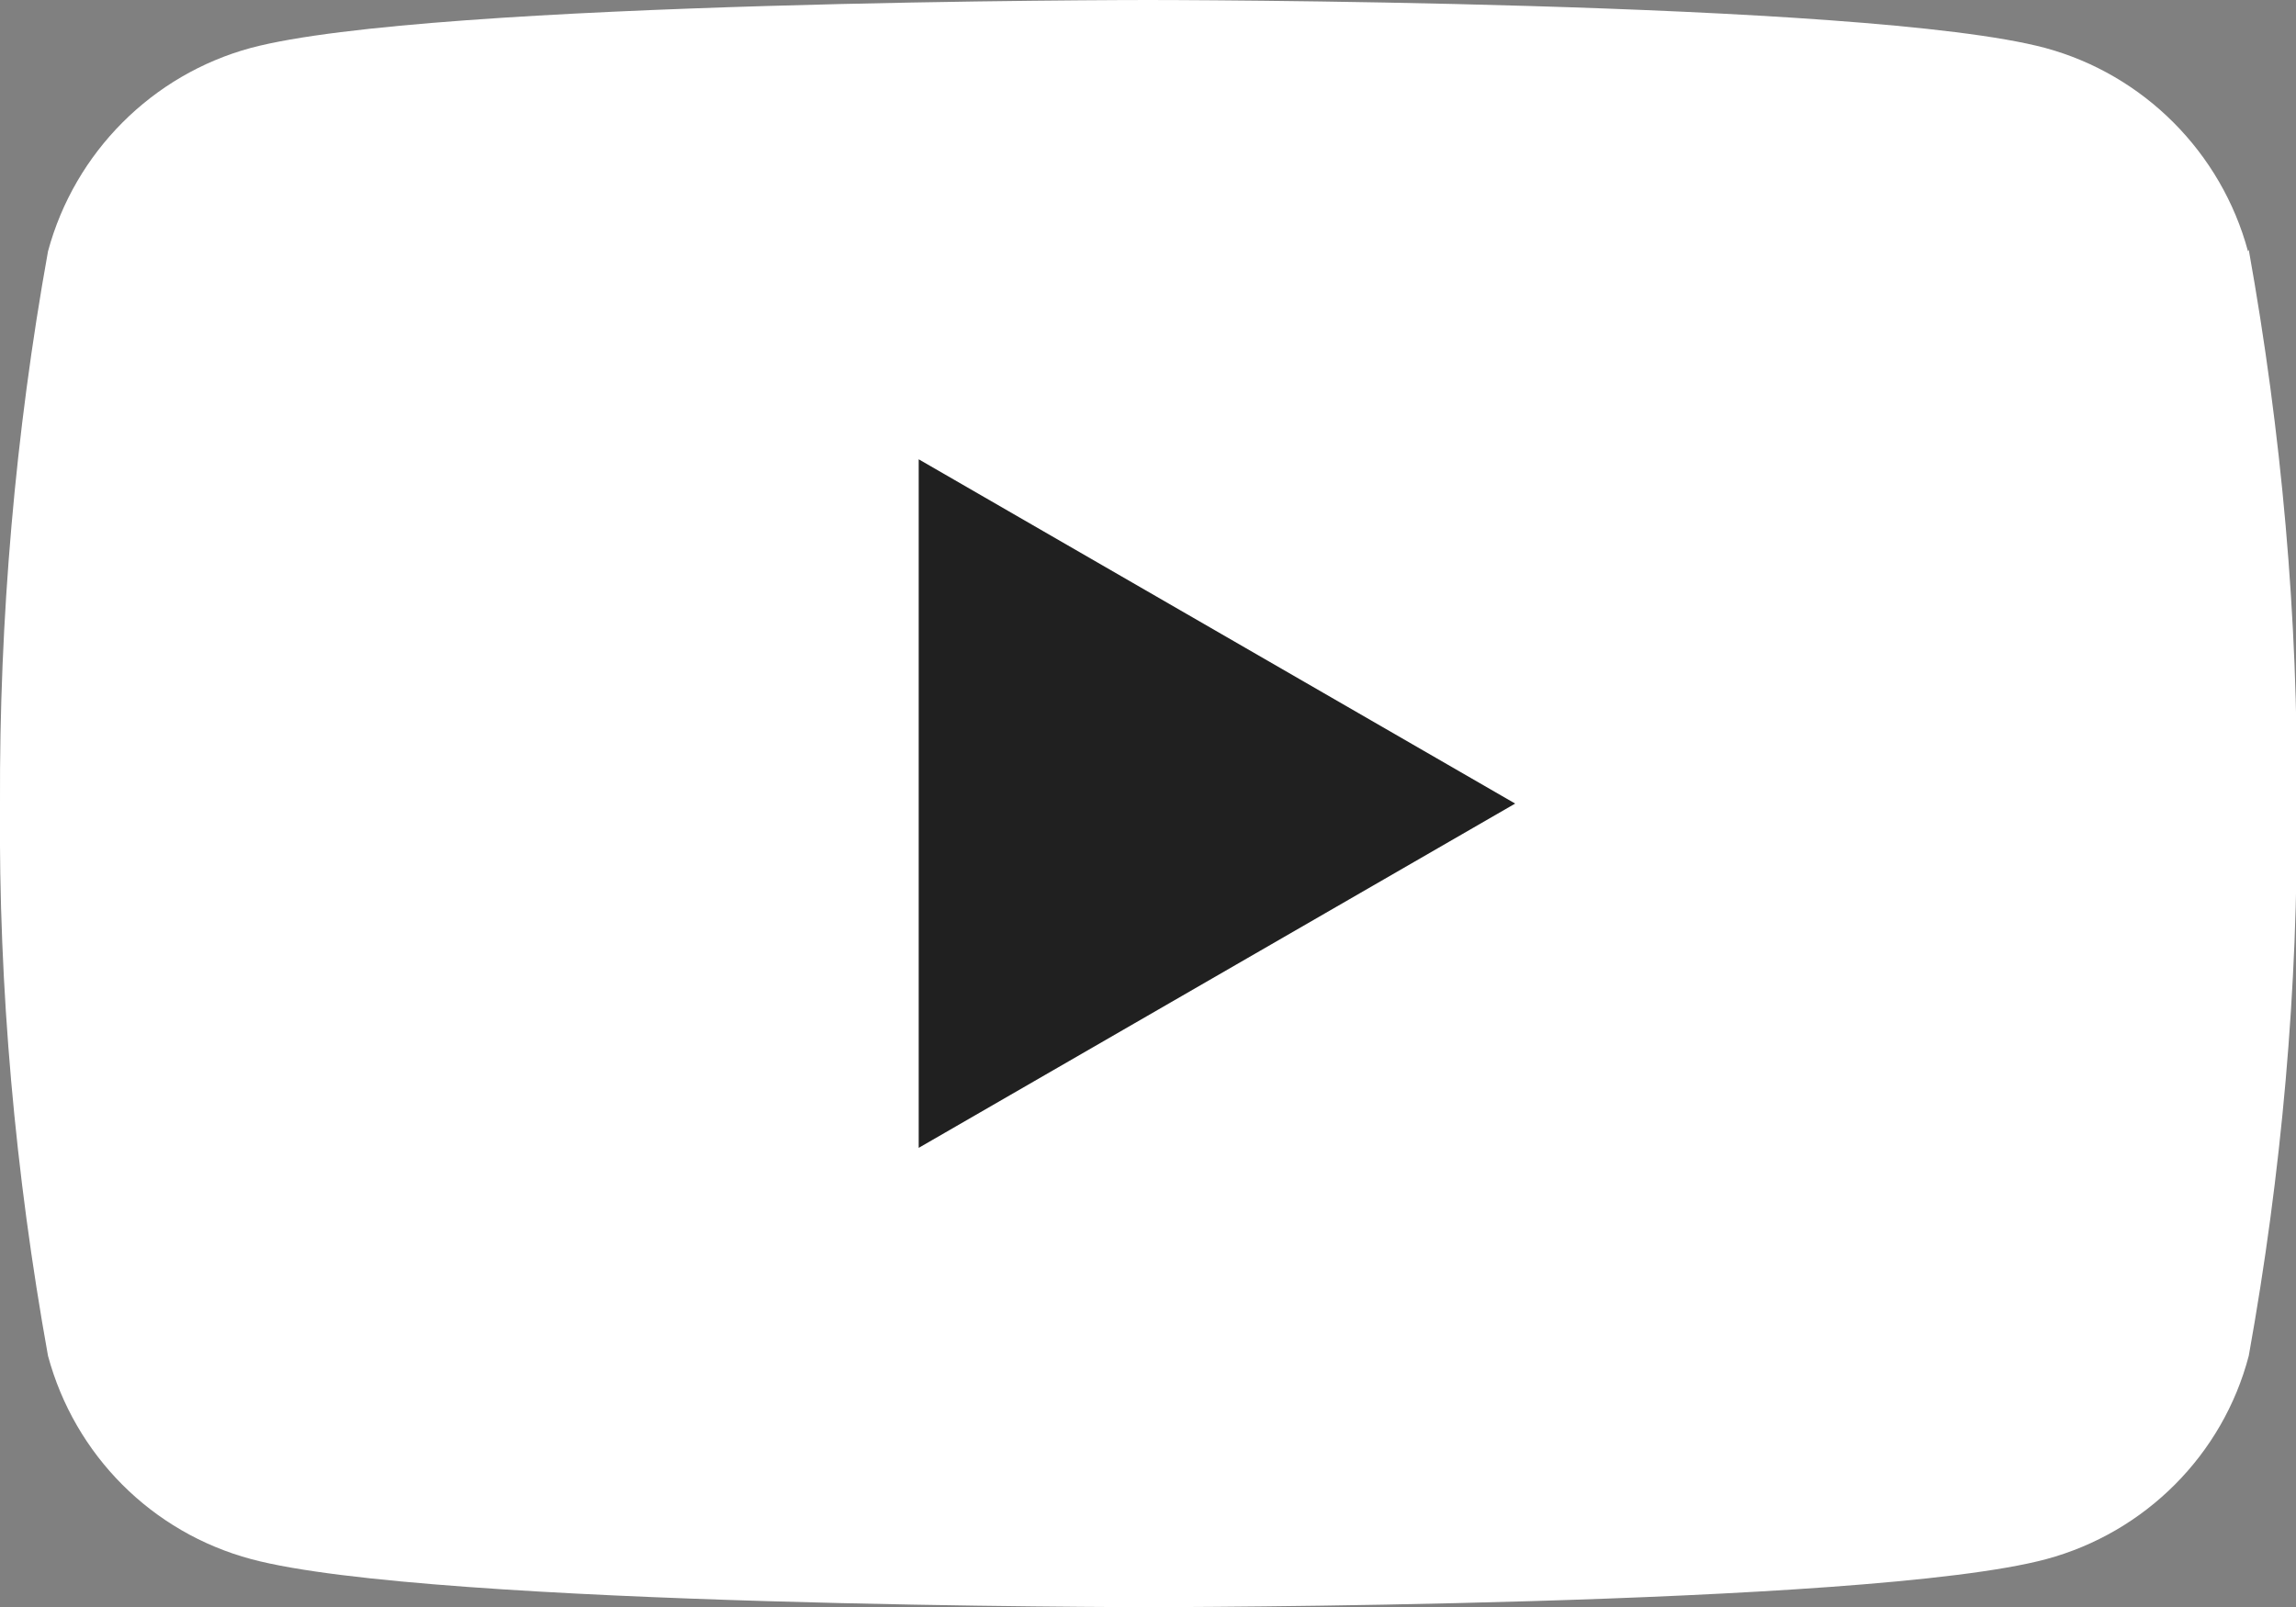 <?xml version="1.0" encoding="UTF-8"?><svg id="_レイヤー_2" xmlns="http://www.w3.org/2000/svg" viewBox="0 0 30.14 21.1"><rect x="0" y="0" width="30.14" height="21.1" fill="#808080" stroke="none"/><defs><style>.cls-1{fill:#202020;}.cls-1,.cls-2{stroke-width:0px;}.cls-2{fill:#fff;}</style></defs><g id="_レイヤー_1-2"><g id="_グループ_3337"><g id="_グループ_3334"><g id="_グループ_3335"><path id="_パス_202" class="cls-2" d="m29.51,3.3c-.35-1.3-1.37-2.32-2.66-2.67-2.35-.63-11.78-.63-11.78-.63,0,0-9.43,0-11.78.63C2,.98.98,2,.63,3.3.2,5.69-.01,8.12,0,10.55c-.02,2.43.2,4.86.63,7.25.35,1.3,1.36,2.32,2.67,2.67,2.35.63,11.78.63,11.78.63,0,0,9.43,0,11.78-.63,1.3-.35,2.32-1.37,2.66-2.67.43-2.39.65-4.82.63-7.26.02-2.43-.2-4.86-.63-7.26"/><path id="_パス_203" class="cls-1" d="m12.06,15.07l7.83-4.52-7.83-4.52v9.04Z"/></g></g></g></g></svg>